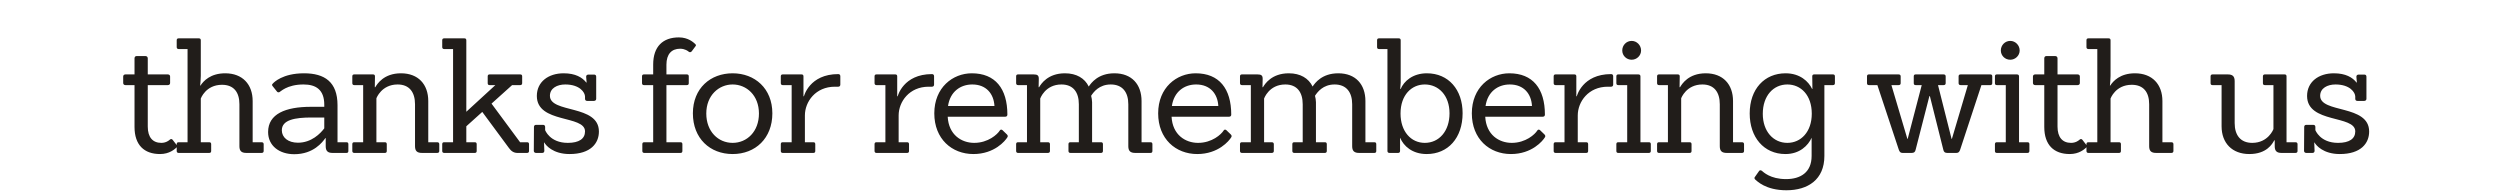 <svg width="376" height="29" viewBox="0 0 376 29" fill="none" xmlns="http://www.w3.org/2000/svg">
<path d="M24.072 23.168C21.672 23.168 20.232 21.8 20.232 19.088V12.8H18.864C18.672 12.8 18.528 12.68 18.528 12.488V11.504C18.528 11.312 18.672 11.192 18.864 11.192H20.232V8.768C20.232 8.576 20.352 8.432 20.544 8.432H21.888C22.08 8.432 22.224 8.576 22.224 8.768V11.192H25.248C25.44 11.192 25.584 11.312 25.584 11.504V12.488C25.584 12.68 25.44 12.8 25.248 12.8H22.224V19.04C22.224 20.648 22.968 21.488 24.264 21.488C24.984 21.488 25.44 21.104 25.536 21.008C25.704 20.864 25.848 20.888 25.968 21.032L26.544 21.776C26.688 21.92 26.64 22.088 26.496 22.232C26.28 22.424 25.488 23.168 24.072 23.168ZM37.064 23C36.344 23 36.008 22.736 36.008 21.992V15.68C36.008 13.88 35.168 12.752 33.392 12.752C30.92 12.752 30.2 14.84 30.2 14.816V21.392H31.472C31.664 21.392 31.76 21.488 31.76 21.68V22.712C31.76 22.904 31.664 23 31.472 23H26.864C26.696 23 26.576 22.904 26.576 22.712V21.68C26.576 21.488 26.672 21.392 26.864 21.392H28.208V7.376H26.864C26.696 7.376 26.576 7.28 26.576 7.088V6.056C26.576 5.864 26.672 5.768 26.864 5.768H29.912C30.104 5.768 30.2 5.864 30.2 6.056V11.408C30.2 11.768 30.128 12.704 30.104 12.872H30.152C30.584 12.2 31.64 11.024 33.872 11.024C36.464 11.024 38 12.68 38 15.2V21.392H39.344C39.536 21.392 39.656 21.488 39.656 21.68V22.712C39.656 22.904 39.536 23 39.344 23H37.064ZM50.019 23C49.323 23 48.987 22.736 48.987 21.992V20.768H48.939C48.507 21.368 47.163 23.192 44.259 23.192C42.027 23.192 40.323 21.944 40.323 19.856C40.323 17.12 42.963 16.064 46.755 16.064H48.771V15.752C48.771 13.472 47.499 12.704 45.651 12.704C43.107 12.704 42.123 13.856 42.027 13.856C41.907 13.904 41.763 13.904 41.667 13.784L40.995 12.944C40.875 12.8 40.899 12.68 41.043 12.56C41.163 12.416 42.483 11.024 45.723 11.024C48.819 11.024 50.763 12.32 50.763 15.824V21.392H52.107C52.299 21.392 52.395 21.488 52.395 21.68V22.712C52.395 22.904 52.299 23 52.107 23H50.019ZM48.771 17.672H46.851C44.403 17.672 42.387 18.008 42.387 19.592C42.387 20.672 43.323 21.464 44.811 21.464C46.851 21.464 48.195 20.072 48.771 19.304V17.672ZM63.475 23C62.755 23 62.419 22.736 62.419 21.992V15.68C62.419 13.88 61.579 12.704 59.803 12.704C57.379 12.704 56.611 14.768 56.611 14.792V21.392H57.883C58.075 21.392 58.171 21.488 58.171 21.68V22.712C58.171 22.904 58.075 23 57.883 23H53.275C53.107 23 52.987 22.904 52.987 22.712V21.68C52.987 21.488 53.083 21.392 53.275 21.392H54.619V12.8H53.275C53.107 12.8 52.987 12.704 52.987 12.512V11.48C52.987 11.288 53.083 11.192 53.275 11.192H56.107C56.299 11.192 56.395 11.288 56.395 11.48L56.371 13.112H56.443C56.731 12.632 57.715 11.024 60.307 11.024C62.899 11.024 64.411 12.68 64.411 15.2V21.392H65.755C65.947 21.392 66.067 21.488 66.067 21.68V22.712C66.067 22.904 65.947 23 65.755 23H63.475ZM77.814 23C77.286 23 76.878 22.736 76.542 22.256L72.534 16.832L70.134 18.992V21.392H71.406C71.598 21.392 71.694 21.488 71.694 21.68V22.712C71.694 22.904 71.598 23 71.406 23H66.798C66.63 23 66.51 22.904 66.51 22.712V21.68C66.51 21.488 66.606 21.392 66.798 21.392H68.142V7.376H66.798C66.63 7.376 66.51 7.28 66.51 7.088V6.056C66.51 5.864 66.606 5.768 66.798 5.768H69.846C70.038 5.768 70.134 5.864 70.134 6.056V16.808L74.502 12.8H73.638C73.446 12.8 73.35 12.704 73.35 12.512V11.48C73.35 11.288 73.446 11.192 73.638 11.192H78.246C78.438 11.192 78.534 11.288 78.534 11.48V12.512C78.534 12.704 78.414 12.8 78.246 12.8H77.022L73.926 15.584L78.222 21.392H79.278C79.47 21.392 79.566 21.488 79.566 21.68V22.712C79.566 22.904 79.446 23 79.278 23H77.814ZM85.66 23.168C83.164 23.168 82.084 21.848 81.868 21.44H81.82L81.868 22.688C81.868 22.88 81.748 23 81.556 23H80.62C80.428 23 80.284 22.88 80.284 22.688L80.308 19.088C80.308 18.896 80.428 18.776 80.62 18.776H81.676C81.868 18.776 81.988 18.896 81.988 19.088V19.568C81.988 19.568 82.684 21.488 85.396 21.488C87.1 21.488 87.988 20.864 87.988 19.76C87.988 17.264 80.74 18.608 80.74 14.432C80.74 12.296 82.492 11.024 84.772 11.024C86.548 11.024 87.58 11.648 88.18 12.416H88.228L88.156 11.528C88.156 11.336 88.3 11.216 88.492 11.216H89.356C89.548 11.216 89.668 11.336 89.668 11.528V14.864C89.668 15.056 89.524 15.176 89.332 15.176H88.3C88.108 15.176 87.988 15.056 87.988 14.864V14.528C87.988 13.904 87.196 12.704 85.012 12.704C83.812 12.704 82.708 13.256 82.708 14.408C82.708 17.072 90.076 15.68 90.076 19.784C90.076 21.536 88.852 23.168 85.66 23.168ZM96.895 23C96.727 23 96.607 22.904 96.607 22.712V21.68C96.607 21.488 96.703 21.392 96.895 21.392H98.239V12.8H96.847C96.679 12.8 96.559 12.704 96.559 12.512V11.48C96.559 11.288 96.655 11.192 96.847 11.192H98.239V9.704C98.239 6.992 99.703 5.624 102.103 5.624C103.519 5.624 104.311 6.392 104.527 6.584C104.695 6.728 104.719 6.848 104.575 6.992L104.023 7.736C103.879 7.856 103.759 7.904 103.591 7.784C103.495 7.688 103.015 7.328 102.295 7.328C100.999 7.328 100.231 8.144 100.231 9.728V11.192H103.303C103.495 11.192 103.591 11.288 103.591 11.48V12.512C103.591 12.704 103.495 12.8 103.303 12.8H100.231V21.392H102.343C102.535 21.392 102.631 21.488 102.631 21.68V22.712C102.631 22.904 102.535 23 102.343 23H96.895ZM110.186 23.168C106.778 23.168 104.21 20.816 104.21 17.048C104.21 13.256 106.874 11.024 110.186 11.024C113.522 11.024 116.162 13.304 116.162 17.048C116.162 20.792 113.618 23.168 110.186 23.168ZM110.186 21.488C112.346 21.488 114.146 19.784 114.146 17.072C114.146 14.336 112.274 12.704 110.186 12.704C108.122 12.704 106.226 14.336 106.226 17.072C106.226 19.784 108.026 21.488 110.186 21.488ZM117.721 23C117.553 23 117.433 22.904 117.433 22.712V21.68C117.433 21.488 117.529 21.392 117.721 21.392H119.065V12.8H117.721C117.553 12.8 117.433 12.704 117.433 12.512V11.48C117.433 11.288 117.529 11.192 117.721 11.192H120.553C120.745 11.192 120.841 11.288 120.841 11.48V14.48H120.913C120.913 14.48 121.729 11.144 126.073 11.144C126.265 11.144 126.385 11.264 126.385 11.456V12.728C126.385 12.92 126.265 13.04 126.073 13.04H125.569C122.665 13.04 121.057 15.296 121.057 17.36V21.392H122.329C122.521 21.392 122.617 21.488 122.617 21.68V22.712C122.617 22.904 122.521 23 122.329 23H117.721ZM131.82 23C131.652 23 131.532 22.904 131.532 22.712V21.68C131.532 21.488 131.628 21.392 131.82 21.392H133.164V12.8H131.82C131.652 12.8 131.532 12.704 131.532 12.512V11.48C131.532 11.288 131.628 11.192 131.82 11.192H134.652C134.844 11.192 134.94 11.288 134.94 11.48V14.48H135.012C135.012 14.48 135.828 11.144 140.172 11.144C140.364 11.144 140.484 11.264 140.484 11.456V12.728C140.484 12.92 140.364 13.04 140.172 13.04H139.668C136.764 13.04 135.156 15.296 135.156 17.36V21.392H136.428C136.62 21.392 136.716 21.488 136.716 21.68V22.712C136.716 22.904 136.62 23 136.428 23H131.82ZM142.534 17.552C142.678 20.288 144.622 21.488 146.518 21.488C148.63 21.488 150.022 20.192 150.358 19.64C150.454 19.472 150.622 19.448 150.766 19.568L151.438 20.216C151.582 20.36 151.606 20.504 151.51 20.648C151.198 21.176 149.566 23.168 146.398 23.168C143.158 23.168 140.518 20.888 140.518 17.048C140.518 13.16 143.302 11.024 146.158 11.024C149.686 11.024 151.51 13.328 151.51 17.24C151.51 17.432 151.39 17.552 151.198 17.552H142.534ZM149.566 15.944C149.47 14.12 148.342 12.704 146.23 12.704C144.454 12.704 142.894 13.784 142.582 15.944H149.566ZM153.114 23C152.946 23 152.826 22.904 152.826 22.712V21.68C152.826 21.488 152.922 21.392 153.114 21.392H154.458V12.8H153.114C152.946 12.8 152.826 12.704 152.826 12.512V11.48C152.826 11.288 152.922 11.192 153.114 11.192H155.466C156.018 11.192 156.258 11.336 156.234 11.912L156.21 13.112H156.282C156.57 12.632 157.578 11.024 160.17 11.024C161.898 11.024 163.146 11.768 163.746 13.016C164.106 12.488 165.138 11.024 167.61 11.024C170.202 11.024 171.69 12.68 171.69 15.2V21.392H173.034C173.226 21.392 173.322 21.488 173.322 21.68V22.712C173.322 22.904 173.226 23 173.034 23H170.754C170.034 23 169.698 22.736 169.698 21.992V15.68C169.698 13.88 168.834 12.704 167.058 12.704C165.306 12.704 164.466 13.856 164.106 14.408C164.178 14.696 164.25 15.056 164.25 15.368V21.392H165.594C165.786 21.392 165.882 21.488 165.882 21.68V22.712C165.882 22.904 165.762 23 165.594 23H160.986C160.818 23 160.698 22.904 160.698 22.712V21.68C160.698 21.488 160.794 21.392 160.986 21.392H162.258V15.68C162.258 13.88 161.418 12.704 159.642 12.704C157.17 12.704 156.45 14.84 156.45 14.816V21.392H157.602C157.794 21.392 157.914 21.488 157.914 21.68V22.712C157.914 22.904 157.794 23 157.602 23H153.114ZM176.203 17.552C176.347 20.288 178.291 21.488 180.187 21.488C182.299 21.488 183.691 20.192 184.027 19.64C184.123 19.472 184.291 19.448 184.435 19.568L185.107 20.216C185.251 20.36 185.275 20.504 185.179 20.648C184.867 21.176 183.235 23.168 180.067 23.168C176.827 23.168 174.187 20.888 174.187 17.048C174.187 13.16 176.971 11.024 179.827 11.024C183.355 11.024 185.179 13.328 185.179 17.24C185.179 17.432 185.059 17.552 184.867 17.552H176.203ZM183.235 15.944C183.139 14.12 182.011 12.704 179.899 12.704C178.123 12.704 176.563 13.784 176.251 15.944H183.235ZM186.783 23C186.615 23 186.495 22.904 186.495 22.712V21.68C186.495 21.488 186.591 21.392 186.783 21.392H188.127V12.8H186.783C186.615 12.8 186.495 12.704 186.495 12.512V11.48C186.495 11.288 186.591 11.192 186.783 11.192H189.135C189.687 11.192 189.927 11.336 189.903 11.912L189.879 13.112H189.951C190.239 12.632 191.247 11.024 193.839 11.024C195.567 11.024 196.815 11.768 197.415 13.016C197.775 12.488 198.807 11.024 201.279 11.024C203.871 11.024 205.359 12.68 205.359 15.2V21.392H206.703C206.895 21.392 206.991 21.488 206.991 21.68V22.712C206.991 22.904 206.895 23 206.703 23H204.423C203.703 23 203.367 22.736 203.367 21.992V15.68C203.367 13.88 202.503 12.704 200.727 12.704C198.975 12.704 198.135 13.856 197.775 14.408C197.847 14.696 197.919 15.056 197.919 15.368V21.392H199.263C199.455 21.392 199.551 21.488 199.551 21.68V22.712C199.551 22.904 199.431 23 199.263 23H194.655C194.487 23 194.367 22.904 194.367 22.712V21.68C194.367 21.488 194.463 21.392 194.655 21.392H195.927V15.68C195.927 13.88 195.087 12.704 193.311 12.704C190.839 12.704 190.119 14.84 190.119 14.816V21.392H191.271C191.463 21.392 191.583 21.488 191.583 21.68V22.712C191.583 22.904 191.463 23 191.271 23H186.783ZM214.576 23.168C212.392 23.168 211.096 21.944 210.592 20.744H210.568V22.712C210.568 22.904 210.448 23 210.28 23H208.984C208.792 23 208.672 22.904 208.672 22.712V7.376H207.4C207.208 7.376 207.112 7.28 207.112 7.088V6.056C207.112 5.864 207.208 5.768 207.4 5.768H210.376C210.568 5.768 210.664 5.864 210.664 6.056V12.44C210.664 12.536 210.592 13.376 210.592 13.376H210.664C211.144 12.224 212.464 11.024 214.6 11.024C217.864 11.024 219.976 13.496 219.976 17.024C219.976 20.768 217.768 23.168 214.576 23.168ZM214.288 21.488C216.448 21.488 218.008 19.712 218.008 17.048C218.008 14.336 216.352 12.704 214.288 12.704C212.32 12.704 210.64 14.264 210.64 17.072C210.64 19.784 212.224 21.488 214.288 21.488ZM223.379 17.552C223.523 20.288 225.467 21.488 227.363 21.488C229.475 21.488 230.867 20.192 231.203 19.64C231.299 19.472 231.467 19.448 231.611 19.568L232.283 20.216C232.427 20.36 232.451 20.504 232.355 20.648C232.043 21.176 230.411 23.168 227.243 23.168C224.003 23.168 221.363 20.888 221.363 17.048C221.363 13.16 224.147 11.024 227.003 11.024C230.531 11.024 232.355 13.328 232.355 17.24C232.355 17.432 232.235 17.552 232.043 17.552H223.379ZM230.411 15.944C230.315 14.12 229.187 12.704 227.075 12.704C225.299 12.704 223.739 13.784 223.427 15.944H230.411ZM233.959 23C233.791 23 233.671 22.904 233.671 22.712V21.68C233.671 21.488 233.767 21.392 233.959 21.392H235.303V12.8H233.959C233.791 12.8 233.671 12.704 233.671 12.512V11.48C233.671 11.288 233.767 11.192 233.959 11.192H236.791C236.983 11.192 237.079 11.288 237.079 11.48V14.48H237.151C237.151 14.48 237.967 11.144 242.311 11.144C242.503 11.144 242.623 11.264 242.623 11.456V12.728C242.623 12.92 242.503 13.04 242.311 13.04H241.807C238.903 13.04 237.295 15.296 237.295 17.36V21.392H238.567C238.759 21.392 238.855 21.488 238.855 21.68V22.712C238.855 22.904 238.759 23 238.567 23H233.959ZM246.819 7.592C246.819 8.36 246.171 8.984 245.403 8.984C244.611 8.984 243.987 8.36 243.987 7.592C243.987 6.8 244.611 6.152 245.403 6.152C246.171 6.152 246.819 6.8 246.819 7.592ZM243.387 23C243.195 23 243.099 22.904 243.099 22.712V21.68C243.099 21.488 243.195 21.392 243.387 21.392H244.731V12.8H243.387C243.195 12.8 243.099 12.704 243.099 12.512V11.48C243.099 11.288 243.195 11.192 243.387 11.192H246.411C246.603 11.192 246.723 11.288 246.723 11.48V21.392H247.995C248.187 21.392 248.283 21.488 248.283 21.68V22.712C248.283 22.904 248.163 23 247.995 23H243.387ZM259.712 23C258.992 23 258.656 22.736 258.656 21.992V15.68C258.656 13.88 257.816 12.704 256.04 12.704C253.616 12.704 252.848 14.768 252.848 14.792V21.392H254.12C254.312 21.392 254.408 21.488 254.408 21.68V22.712C254.408 22.904 254.312 23 254.12 23H249.512C249.344 23 249.224 22.904 249.224 22.712V21.68C249.224 21.488 249.32 21.392 249.512 21.392H250.856V12.8H249.512C249.344 12.8 249.224 12.704 249.224 12.512V11.48C249.224 11.288 249.32 11.192 249.512 11.192H252.344C252.536 11.192 252.632 11.288 252.632 11.48L252.608 13.112H252.68C252.968 12.632 253.952 11.024 256.544 11.024C259.136 11.024 260.648 12.68 260.648 15.2V21.392H261.992C262.184 21.392 262.304 21.488 262.304 21.68V22.712C262.304 22.904 262.184 23 261.992 23H259.712ZM268.675 28.616C265.507 28.616 264.211 27.176 264.019 27.032C263.875 26.912 263.803 26.744 263.947 26.6L264.571 25.712C264.667 25.568 264.835 25.592 264.979 25.688C265.195 25.856 266.227 26.936 268.627 26.936C270.763 26.936 272.467 25.952 272.467 23.456V20.72C271.939 21.896 270.667 23.168 268.531 23.168C265.267 23.168 263.155 20.624 263.155 17.072C263.155 13.376 265.387 11.024 268.555 11.024C270.715 11.024 272.011 12.248 272.539 13.376H272.587L272.563 11.48C272.563 11.288 272.659 11.192 272.851 11.192H275.683C275.875 11.192 275.971 11.288 275.971 11.48V12.512C275.971 12.704 275.851 12.8 275.683 12.8H274.387V23.456C274.387 27.008 271.915 28.616 268.675 28.616ZM268.819 21.488C270.859 21.488 272.491 19.832 272.491 17.096C272.491 14.288 270.835 12.704 268.819 12.704C266.731 12.704 265.123 14.384 265.123 17.12C265.123 19.76 266.707 21.488 268.819 21.488ZM292.869 23C292.509 23 292.341 22.856 292.269 22.496L290.253 14.456H290.181L288.117 22.496C288.045 22.856 287.877 23 287.517 23H286.149C285.813 23 285.693 22.832 285.573 22.496L282.357 12.8H281.085C280.893 12.8 280.797 12.704 280.797 12.512V11.48C280.797 11.288 280.893 11.192 281.085 11.192H285.549C285.741 11.192 285.861 11.288 285.861 11.48V12.512C285.861 12.704 285.741 12.8 285.549 12.8H284.469L286.869 20.888H286.917L289.029 12.8H288.117C287.925 12.8 287.829 12.704 287.829 12.512V11.48C287.829 11.288 287.925 11.192 288.117 11.192H292.317C292.509 11.192 292.629 11.288 292.629 11.48V12.512C292.629 12.704 292.509 12.8 292.317 12.8H291.477L293.517 20.888H293.565L295.965 12.8H294.885C294.693 12.8 294.573 12.704 294.573 12.512V11.48C294.573 11.288 294.669 11.192 294.885 11.192H299.349C299.541 11.192 299.637 11.288 299.637 11.48V12.512C299.637 12.704 299.517 12.8 299.349 12.8H298.005L294.813 22.496C294.693 22.832 294.573 23 294.237 23H292.869ZM303.758 7.592C303.758 8.36 303.11 8.984 302.342 8.984C301.55 8.984 300.926 8.36 300.926 7.592C300.926 6.8 301.55 6.152 302.342 6.152C303.11 6.152 303.758 6.8 303.758 7.592ZM300.326 23C300.134 23 300.038 22.904 300.038 22.712V21.68C300.038 21.488 300.134 21.392 300.326 21.392H301.67V12.8H300.326C300.134 12.8 300.038 12.704 300.038 12.512V11.48C300.038 11.288 300.134 11.192 300.326 11.192H303.35C303.542 11.192 303.662 11.288 303.662 11.48V21.392H304.934C305.126 21.392 305.222 21.488 305.222 21.68V22.712C305.222 22.904 305.102 23 304.934 23H300.326ZM311.299 23.168C308.899 23.168 307.459 21.8 307.459 19.088V12.8H306.091C305.899 12.8 305.755 12.68 305.755 12.488V11.504C305.755 11.312 305.899 11.192 306.091 11.192H307.459V8.768C307.459 8.576 307.579 8.432 307.771 8.432H309.115C309.307 8.432 309.451 8.576 309.451 8.768V11.192H312.475C312.667 11.192 312.811 11.312 312.811 11.504V12.488C312.811 12.68 312.667 12.8 312.475 12.8H309.451V19.04C309.451 20.648 310.195 21.488 311.491 21.488C312.211 21.488 312.667 21.104 312.763 21.008C312.931 20.864 313.075 20.888 313.195 21.032L313.771 21.776C313.915 21.92 313.867 22.088 313.723 22.232C313.507 22.424 312.715 23.168 311.299 23.168ZM324.291 23C323.571 23 323.235 22.736 323.235 21.992V15.68C323.235 13.88 322.395 12.752 320.619 12.752C318.147 12.752 317.427 14.84 317.427 14.816V21.392H318.699C318.891 21.392 318.987 21.488 318.987 21.68V22.712C318.987 22.904 318.891 23 318.699 23H314.091C313.923 23 313.803 22.904 313.803 22.712V21.68C313.803 21.488 313.899 21.392 314.091 21.392H315.435V7.376H314.091C313.923 7.376 313.803 7.28 313.803 7.088V6.056C313.803 5.864 313.899 5.768 314.091 5.768H317.139C317.331 5.768 317.427 5.864 317.427 6.056V11.408C317.427 11.768 317.355 12.704 317.331 12.872H317.379C317.811 12.2 318.867 11.024 321.099 11.024C323.691 11.024 325.227 12.68 325.227 15.2V21.392H326.571C326.763 21.392 326.883 21.488 326.883 21.68V22.712C326.883 22.904 326.763 23 326.571 23H324.291ZM343.15 23C342.454 23 342.118 22.736 342.118 21.992V21.104H342.046C341.758 21.656 340.894 23.168 338.302 23.168C335.71 23.168 334.126 21.512 334.126 18.992V12.8H332.758C332.566 12.8 332.47 12.704 332.47 12.512V11.48C332.47 11.288 332.59 11.192 332.758 11.192H335.062C335.758 11.192 336.094 11.456 336.094 12.2V18.512C336.094 20.312 336.958 21.488 338.734 21.488C341.134 21.488 341.926 19.448 341.926 19.4V12.8H340.63C340.438 12.8 340.342 12.704 340.342 12.512V11.48C340.342 11.288 340.462 11.192 340.63 11.192H343.606C343.798 11.192 343.894 11.288 343.894 11.48V21.392H345.238C345.43 21.392 345.55 21.488 345.55 21.68V22.712C345.55 22.904 345.43 23 345.238 23H343.15ZM351.904 23.168C349.408 23.168 348.328 21.848 348.112 21.44H348.064L348.112 22.688C348.112 22.88 347.992 23 347.8 23H346.864C346.672 23 346.528 22.88 346.528 22.688L346.552 19.088C346.552 18.896 346.672 18.776 346.864 18.776H347.92C348.112 18.776 348.232 18.896 348.232 19.088V19.568C348.232 19.568 348.928 21.488 351.64 21.488C353.344 21.488 354.232 20.864 354.232 19.76C354.232 17.264 346.984 18.608 346.984 14.432C346.984 12.296 348.736 11.024 351.016 11.024C352.792 11.024 353.824 11.648 354.424 12.416H354.472L354.4 11.528C354.4 11.336 354.544 11.216 354.736 11.216H355.6C355.792 11.216 355.912 11.336 355.912 11.528V14.864C355.912 15.056 355.768 15.176 355.576 15.176H354.544C354.352 15.176 354.232 15.056 354.232 14.864V14.528C354.232 13.904 353.44 12.704 351.256 12.704C350.056 12.704 348.952 13.256 348.952 14.408C348.952 17.072 356.32 15.68 356.32 19.784C356.32 21.536 355.096 23.168 351.904 23.168Z" fill="#211D1A"/>
</svg>
